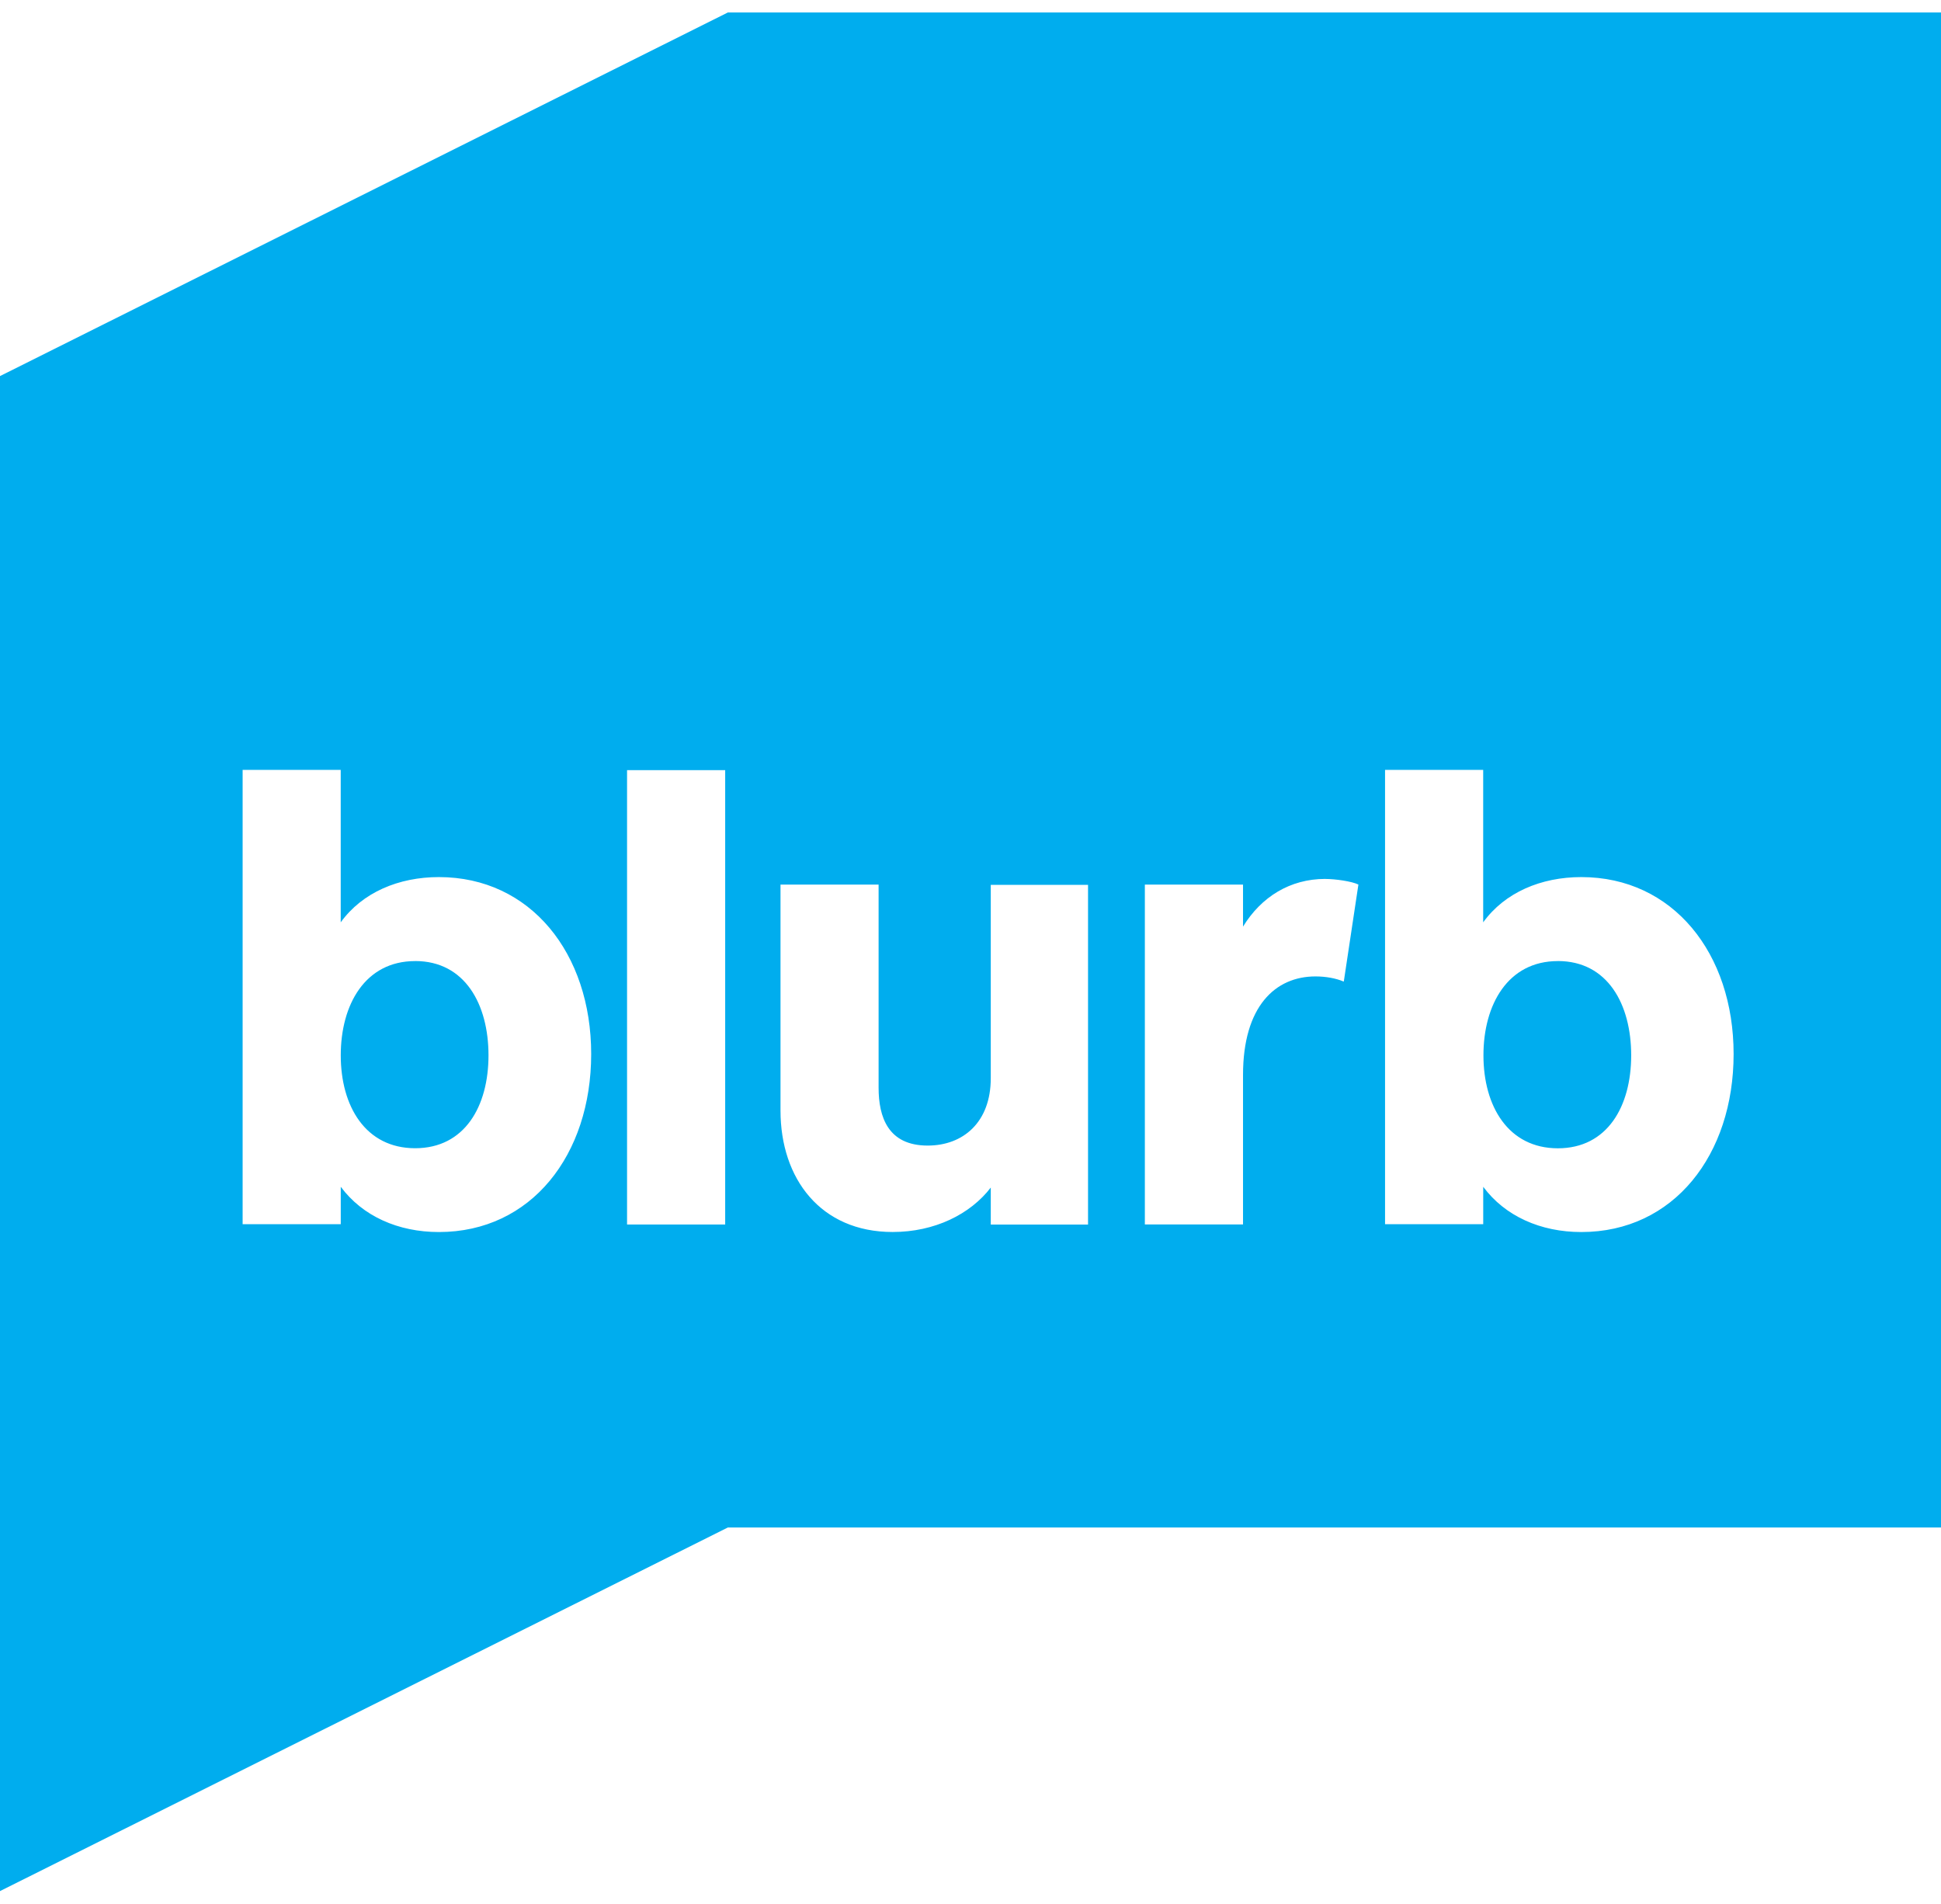 <svg xmlns="http://www.w3.org/2000/svg" fill="none" viewBox="0 0 52 51">
  <path
    fill="#00ADEE"
    d="M52 .333v40.583H19.5L0 50.656V10.074L19.5.334H52ZM6.5 20.622v12.17h2.629V31.79c.585.787 1.538 1.212 2.629 1.212 2.477 0 4.08-2.07 4.08-4.768s-1.625-4.74-4.08-4.74c-1.076 0-2.051.41-2.63 1.212v-4.083H6.5Zm14.41 3.073v6.053c0 1.825 1.076 3.253 3.004 3.253 1.127 0 2.08-.476 2.629-1.19v.99h2.606v-9.099h-2.606v5.18c0 1.176-.737 1.804-1.69 1.804-1.062 0-1.315-.765-1.315-1.55v-5.441H20.91Zm16.196-3.073v12.17h2.63V31.79c.584.787 1.538 1.212 2.628 1.212 2.477 0 4.08-2.07 4.08-4.768s-1.624-4.74-4.08-4.74c-1.076 0-2.05.41-2.629 1.212v-4.083h-2.629Zm-20.307.006V32.8h2.629V20.63h-2.63Zm18.705 2.915c-.939 0-1.712.477-2.203 1.278v-1.126h-2.63v9.104h2.63v-4.004c0-1.84.866-2.64 1.942-2.64.275 0 .55.05.752.137l.007-.008.39-2.59c-.174-.086-.614-.15-.888-.15Zm6.231 2.2c1.337 0 1.965 1.162 1.965 2.526 0 1.363-.636 2.49-1.965 2.49-1.328-.001-1.993-1.127-1.993-2.49 0-1.363.658-2.525 1.993-2.525Zm-30.613 0c1.336 0 1.965 1.162 1.965 2.526 0 1.363-.636 2.488-1.965 2.488-1.329 0-1.993-1.125-1.993-2.488 0-1.364.657-2.525 1.993-2.525Z"
  />
</svg>

